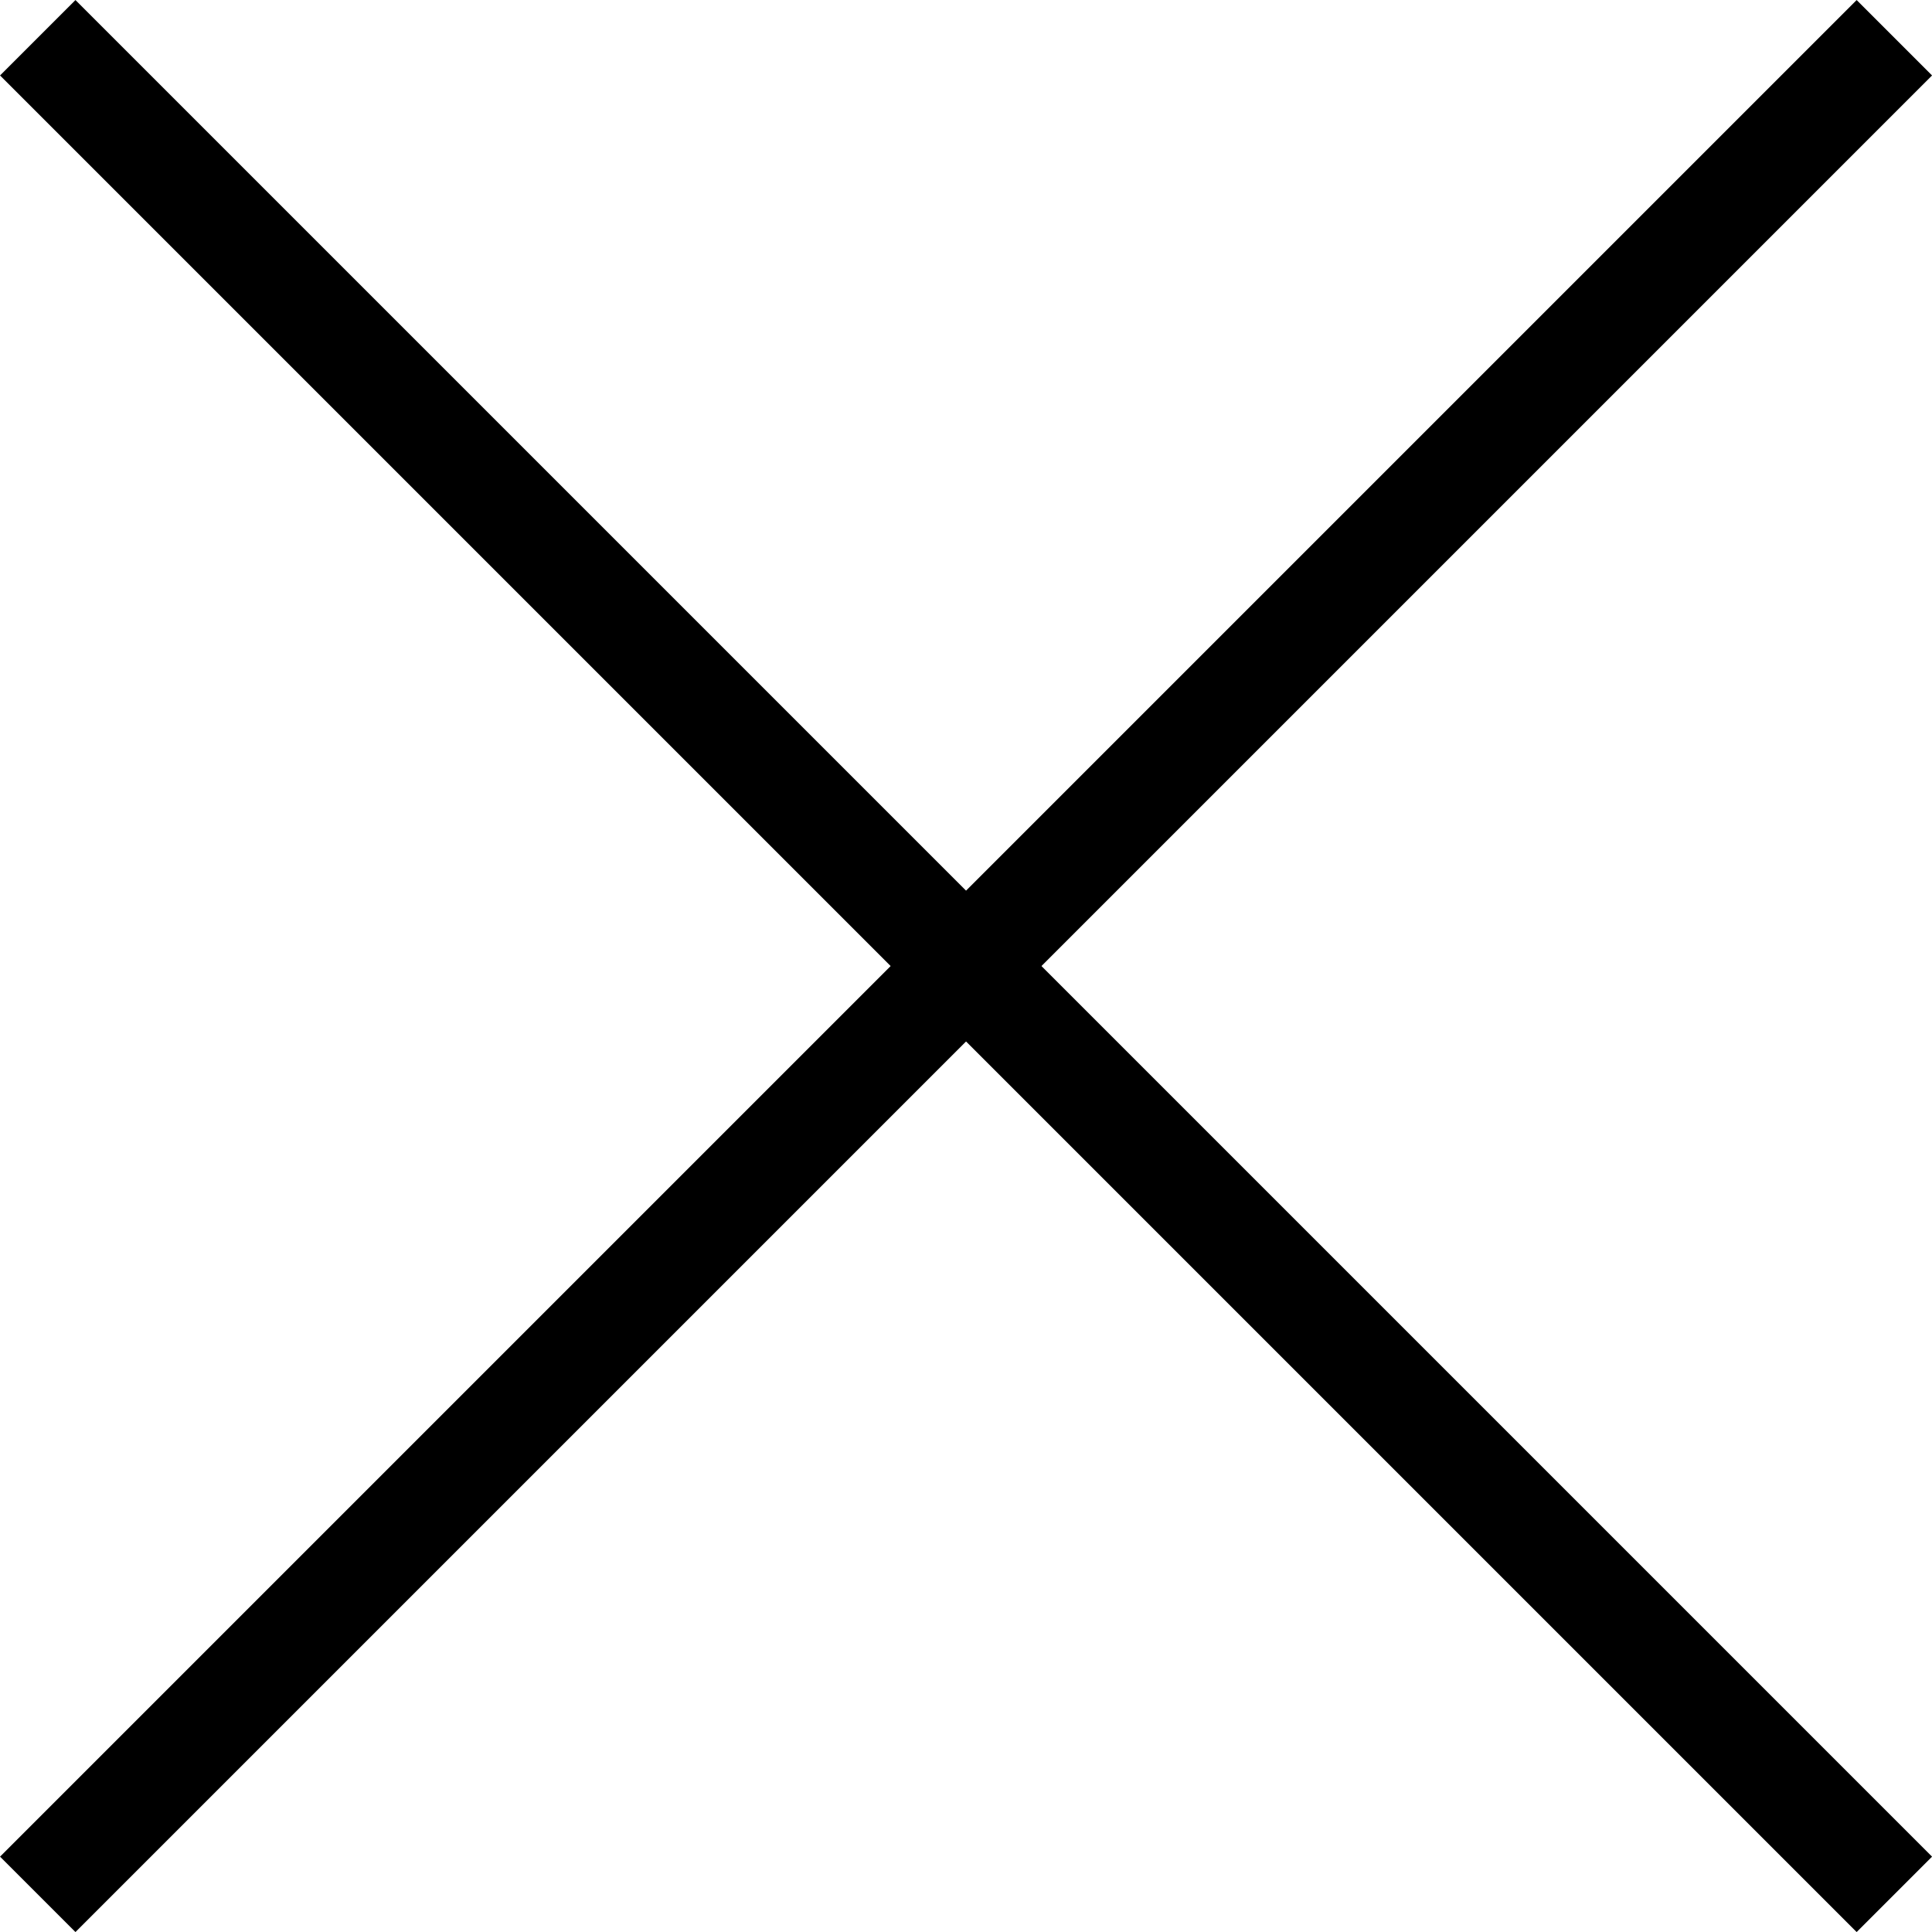 <svg xmlns="http://www.w3.org/2000/svg" width="18.114" height="18.114" viewBox="0 0 18.114 18.114">
  <g id="グループ_771" data-name="グループ 771" transform="translate(4187.818 8396.297)">
    <g id="グループ_310" data-name="グループ 310" transform="translate(-4187.464 -8395.943)">
      <path id="パス_1032" data-name="パス 1032" d="M0-12.659,17.407-30.066" transform="translate(0 30.066)" fill="none" stroke="#000" stroke-width="1"/>
    </g>
    <g id="グループ_311" data-name="グループ 311" transform="translate(-4187.464 -8395.943)">
      <path id="パス_1033" data-name="パス 1033" d="M-12.659-12.659-30.066-30.066" transform="translate(30.066 30.066)" fill="none" stroke="#000" stroke-width="1"/>
    </g>
  </g>
</svg>
